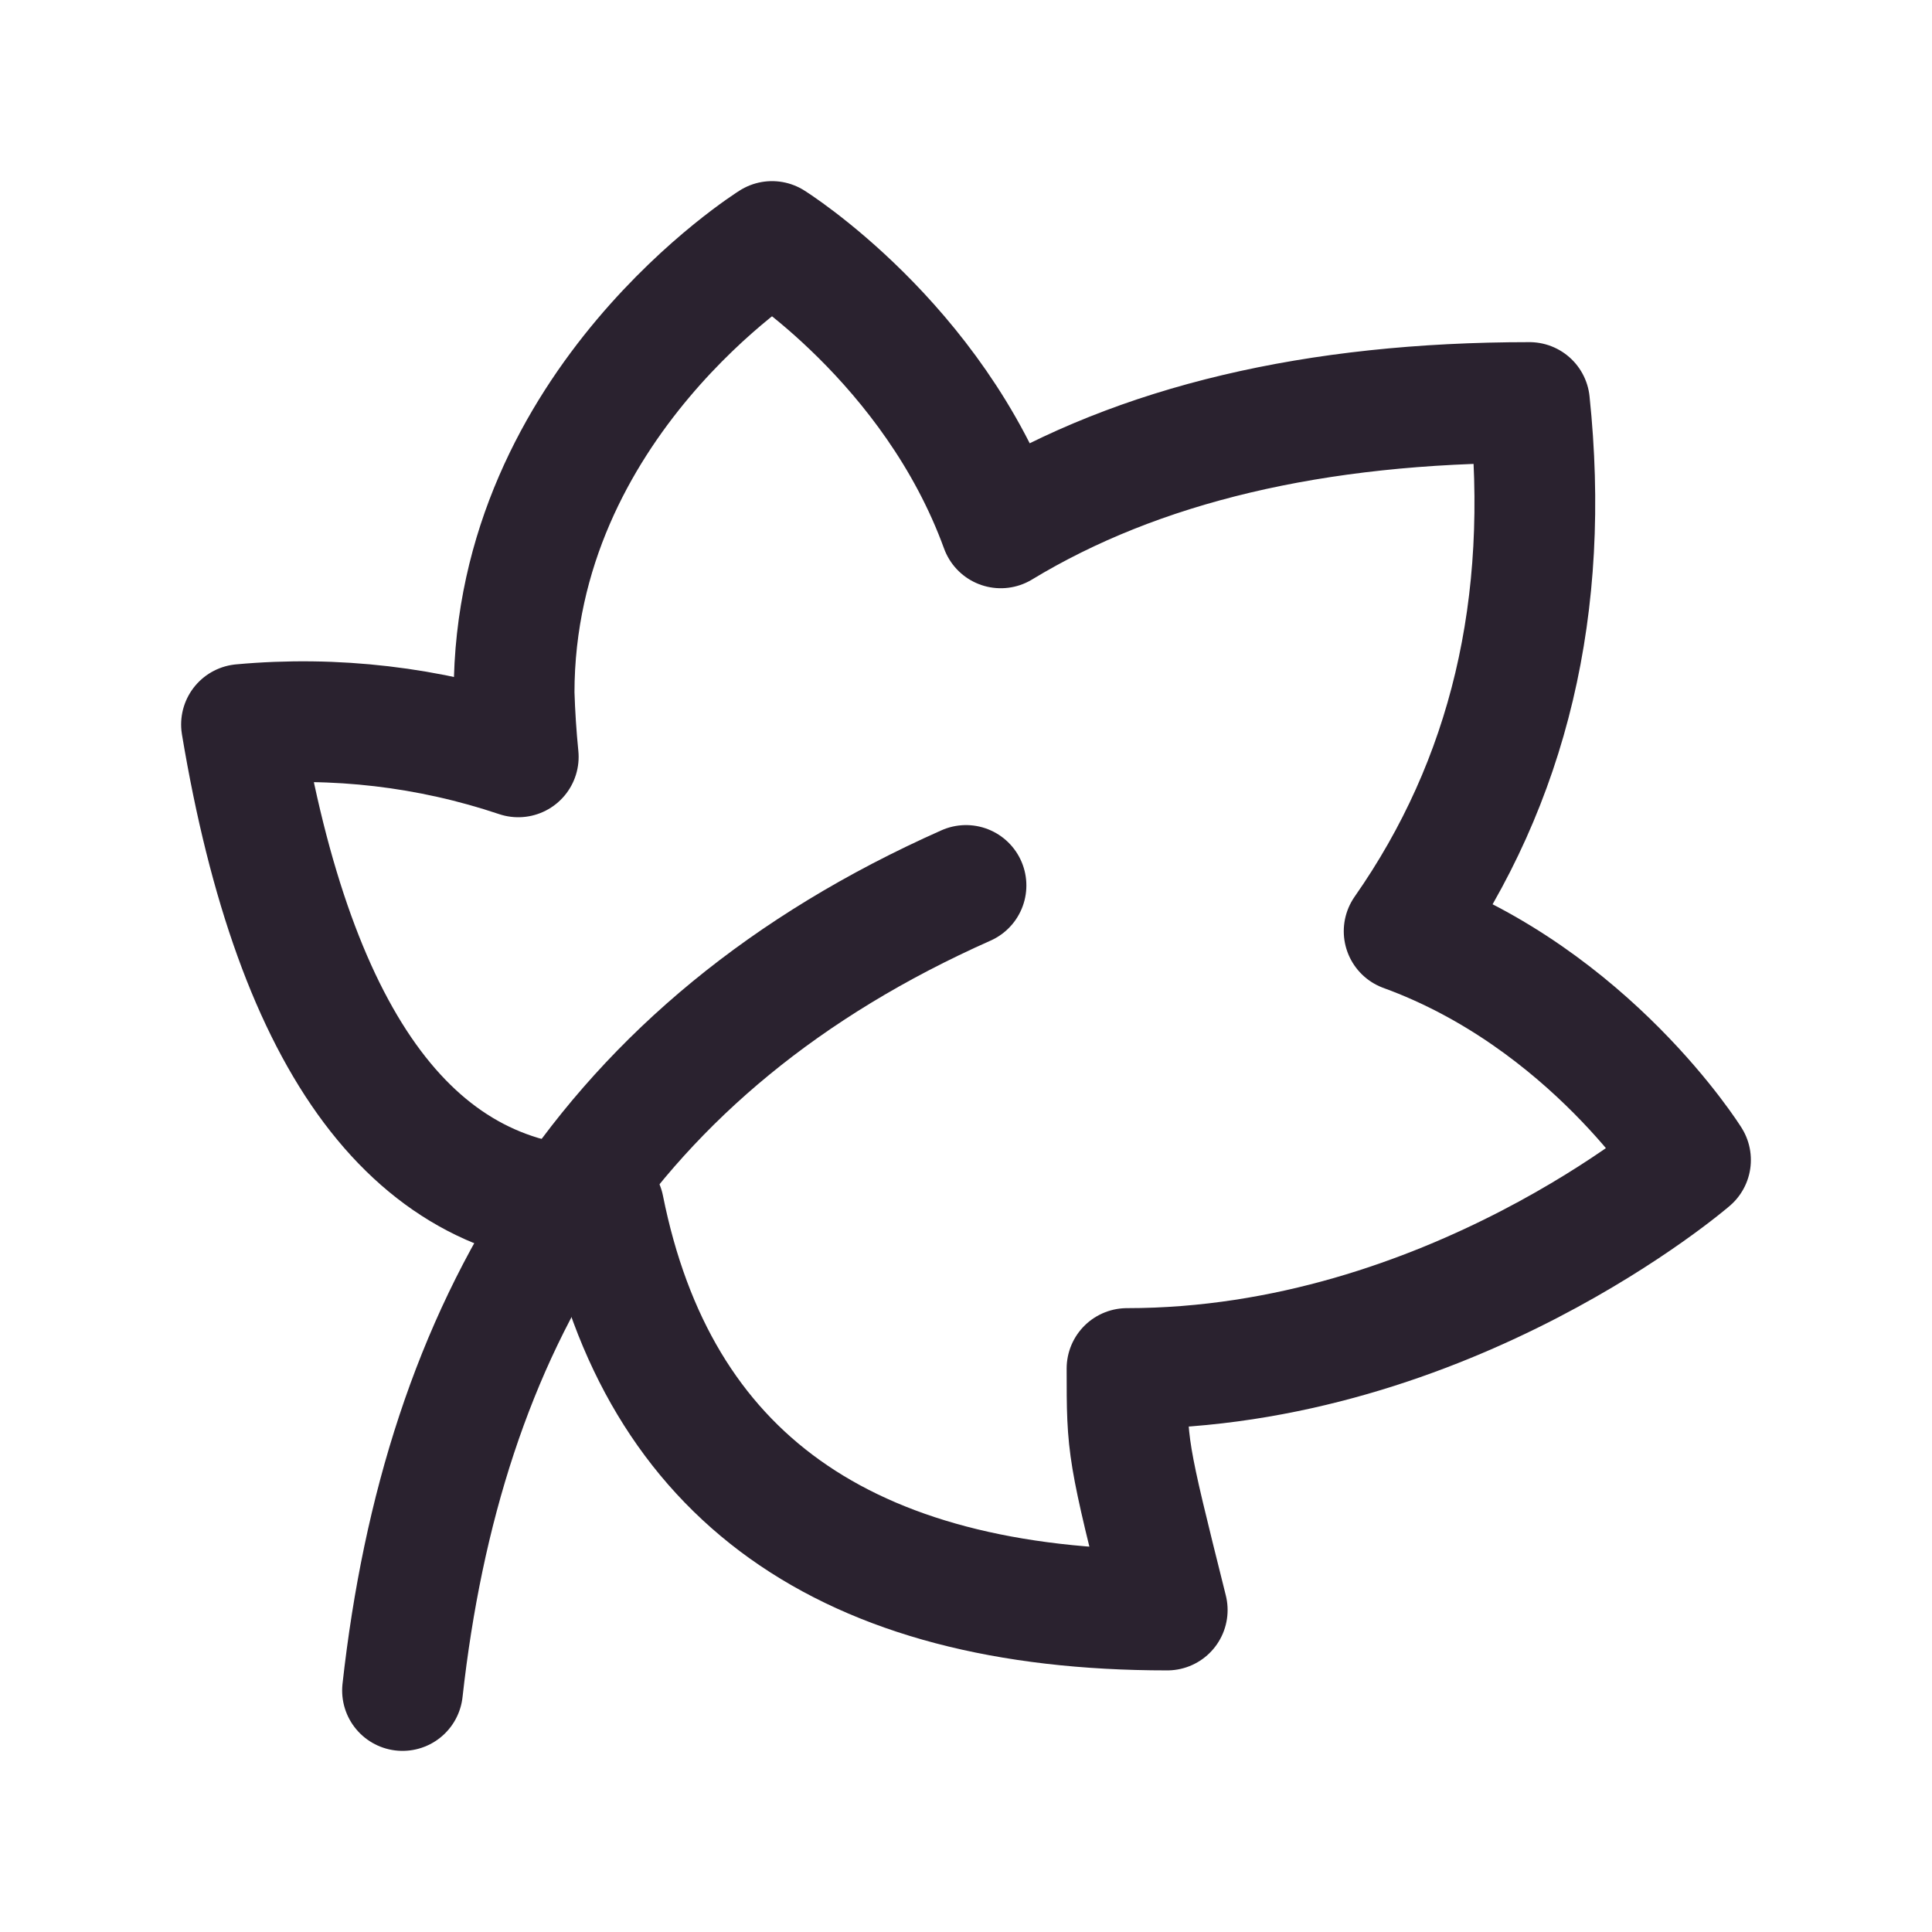 <svg xmlns="http://www.w3.org/2000/svg" fill="none" viewBox="0 0 32 32" height="32" width="32">
<g clip-path="url(#clip0_186_2919)">
<path stroke-linejoin="round" stroke-linecap="round" stroke-width="2" stroke="#2A222F" d="M6.667 28C7.334 22 10 17.333 16 14.666"></path>
<path stroke-linejoin="round" stroke-linecap="round" stroke-width="2" stroke="#2A222F" d="M10 20C6.889 20 4.889 17.333 4 12C5.549 11.858 7.11 12.041 8.584 12.536C8.549 12.184 8.526 11.832 8.515 11.479C8.515 6.671 12.787 4 12.787 4C12.787 4 15.457 5.669 16.576 8.743C18.859 7.359 21.778 6.667 25.333 6.667C25.685 10.022 24.993 12.941 23.257 15.424C26.331 16.543 28 19.213 28 19.213C28 19.213 24 22.667 18.667 22.667C18.667 24 18.667 24 19.333 26.667C14 26.667 10.889 24.444 10 20Z"></path>
</g>
<defs>
<clipPath id="clip0_186_2919">
<rect fill="white" height="32" width="32"></rect>
</clipPath>
</defs>
</svg>
